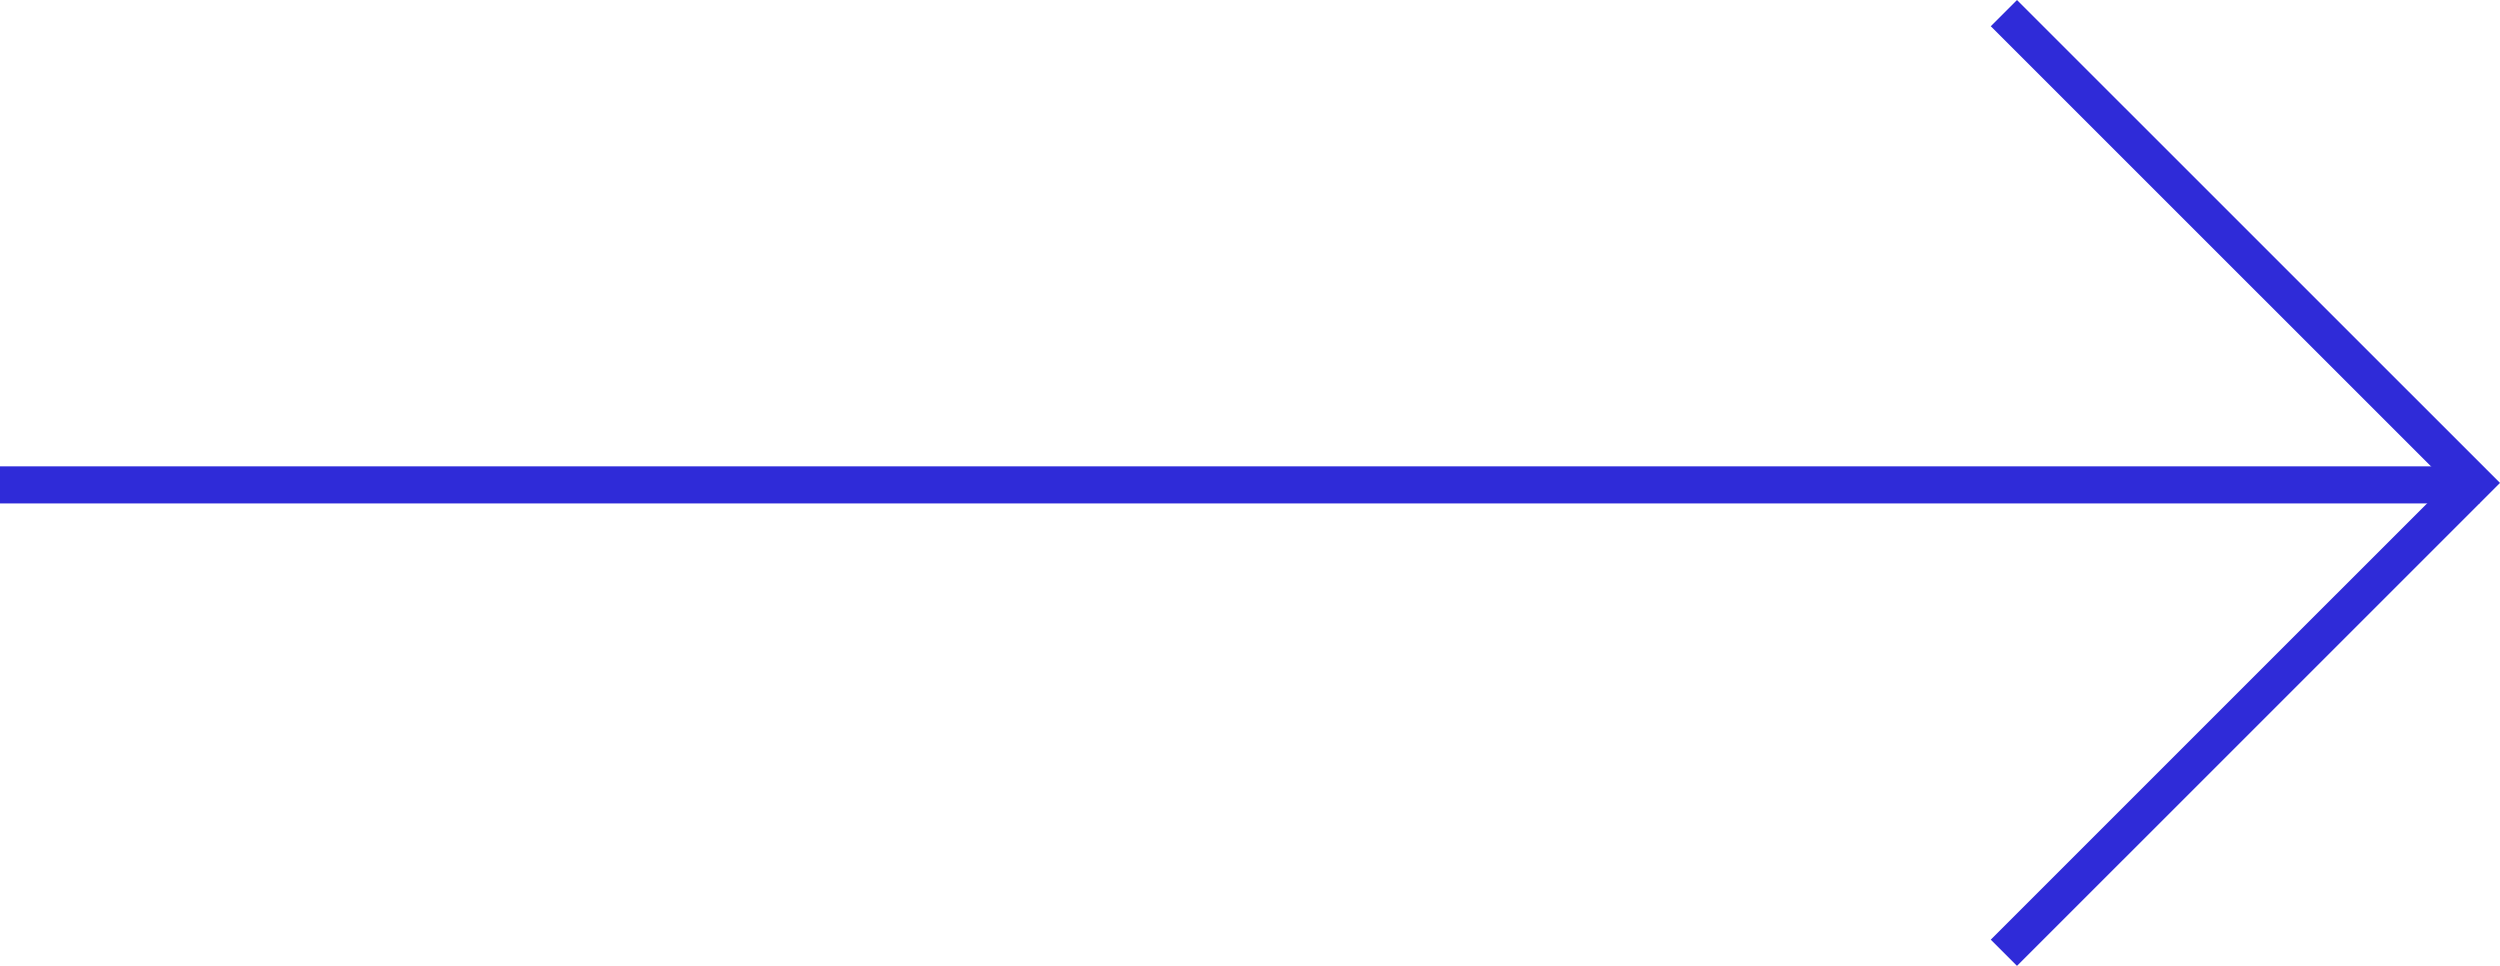 <?xml version="1.0" encoding="UTF-8" standalone="no"?>
<svg
   width="67.423"
   height="26.048"
   viewBox="0 0 67.423 26.048"
   version="1.1"
   id="svg1"
   xmlns="http://www.w3.org/2000/svg"
   xmlns:svg="http://www.w3.org/2000/svg">
  <defs
     id="defs1" />
  <g
     id="arrow"
     transform="translate(-302.003,-1635.115)">
    <g
       id="Group_3870"
       data-name="Group 3870"
       transform="translate(302.003,1617.123)">
      <path
         id="Path_5456"
         data-name="Path 5456"
         d="M 0,0 H 66.871"
         transform="translate(0,31.069)"
         fill="none"
         stroke="#2f2bd8"
         stroke-width="1" />
    </g>
    <path
       id="Path_5452"
       data-name="Path 5452"
       d="M 30.508,27.266 43.181,39.936 30.508,52.607"
       transform="translate(325.538,1608.203)"
       fill="none"
       stroke="#2f2bd8"
       stroke-miterlimit="10"
       stroke-width="1" />
  </g>
</svg>
